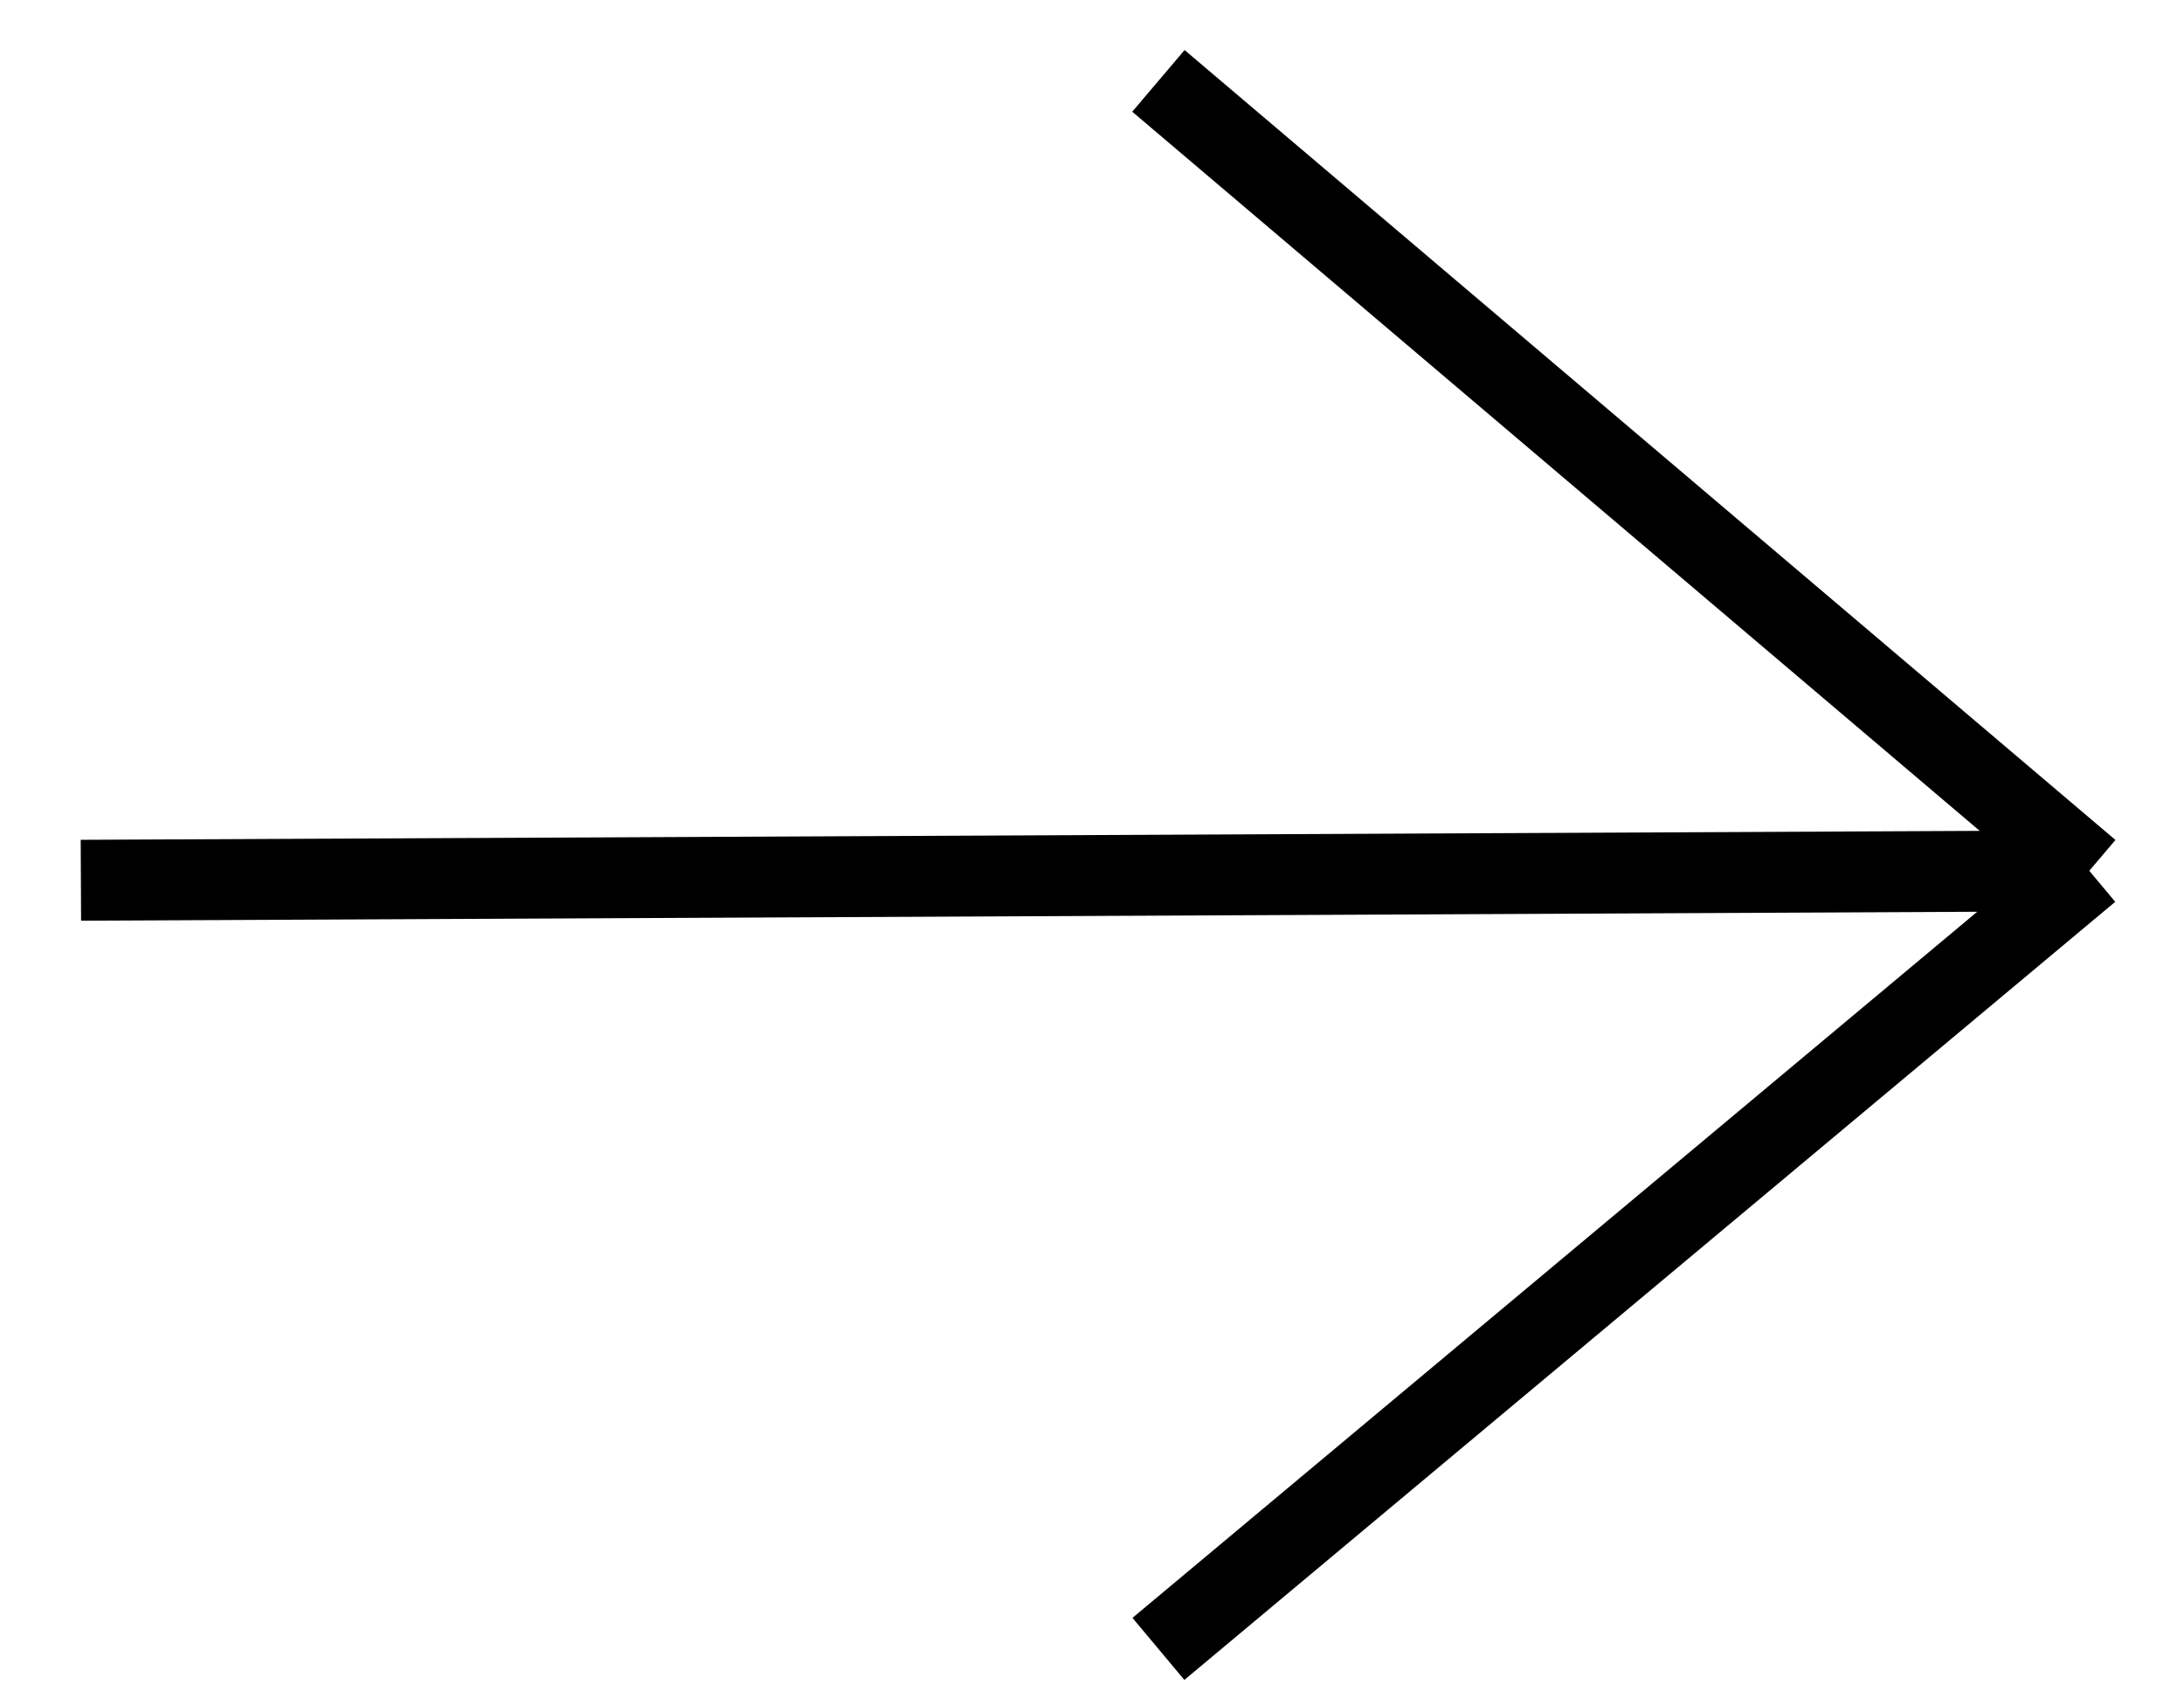 <?xml version="1.0" encoding="UTF-8"?> <svg xmlns="http://www.w3.org/2000/svg" width="27" height="21" viewBox="0 0 27 21" fill="none"> <path d="M1 10.884L25.829 10.767M25.829 10.767L14.321 1M25.829 10.767L14.321 20.388" stroke="black"></path> </svg> 